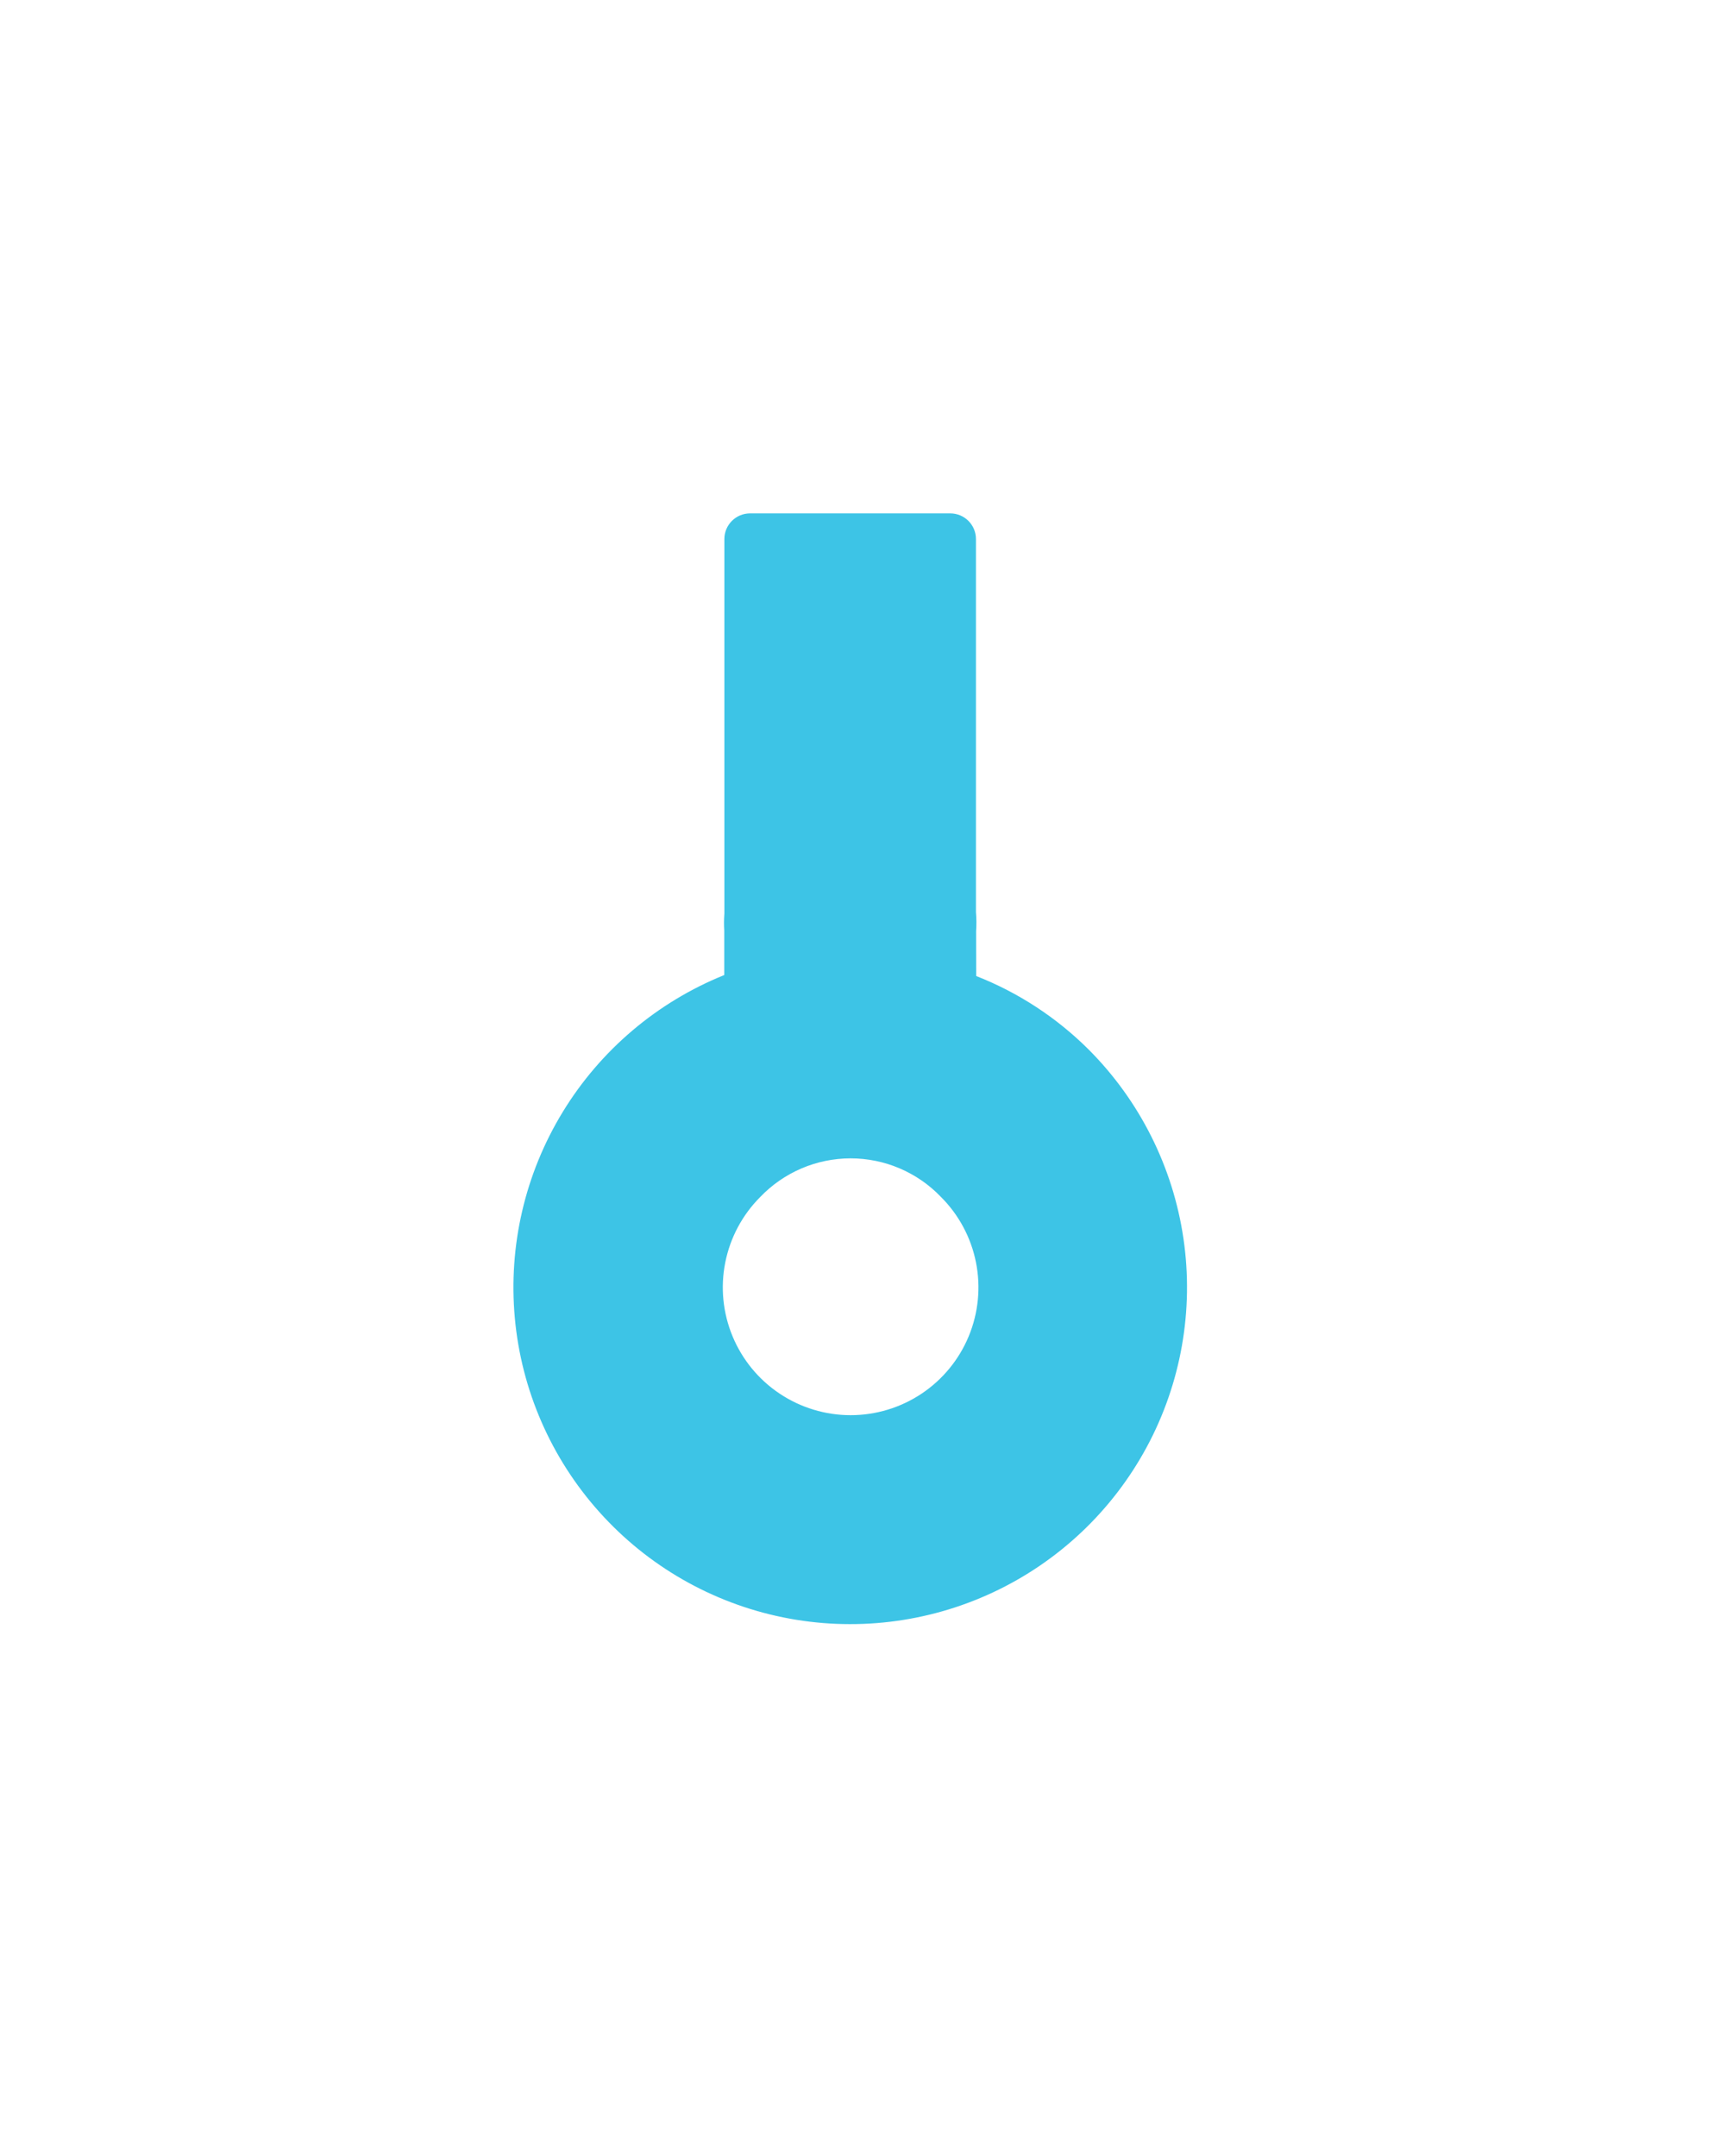 <svg width="67" height="84" viewBox="0 0 67 84" fill="none" xmlns="http://www.w3.org/2000/svg">
<g filter="url(#filter0_d_116_944)">
<path fill-rule="evenodd" clip-rule="evenodd" d="M24.217 15C23.664 15 23.217 15.448 23.217 16V30.59C23.216 30.6 23.215 30.61 23.215 30.619C23.2 30.829 23.199 31.04 23.212 31.25V32.985C20.597 34.04 18.392 35.909 16.923 38.315C15.453 40.721 14.798 43.536 15.054 46.344C15.31 49.151 16.464 51.802 18.345 53.902C20.225 56.003 22.732 57.442 25.494 58.006C28.257 58.57 31.127 58.229 33.681 57.034C36.234 55.839 38.334 53.853 39.671 51.37C41.007 48.888 41.508 46.041 41.1 43.252C40.691 40.462 39.395 37.878 37.403 35.883C36.155 34.64 34.666 33.666 33.026 33.023L33.023 31.285C33.04 31.032 33.038 30.781 33.017 30.532V16C33.017 15.448 32.569 15 32.017 15H24.217ZM33.018 44.18C32.826 43.215 32.352 42.327 31.655 41.631L31.65 41.626C31.195 41.151 30.649 40.774 30.044 40.516C29.439 40.258 28.788 40.126 28.131 40.126C27.474 40.127 26.823 40.26 26.219 40.519C25.614 40.778 25.069 41.156 24.614 41.631C23.918 42.327 23.444 43.215 23.252 44.18C23.059 45.146 23.158 46.147 23.535 47.057C23.912 47.967 24.55 48.745 25.369 49.291C26.188 49.839 27.15 50.131 28.135 50.131C29.12 50.131 30.082 49.839 30.901 49.292C31.72 48.745 32.358 47.967 32.735 47.057C33.112 46.147 33.21 45.146 33.018 44.18Z" fill="#3DC4E6"/>
</g>
<defs>
<filter id="filter0_d_116_944" x="0" y="0" width="66.238" height="83.272" filterUnits="userSpaceOnUse" color-interpolation-filters="sRGB">
<feFlood flood-opacity="0" result="BackgroundImageFix"/>
<feColorMatrix in="SourceAlpha" type="matrix" values="0 0 0 0 0 0 0 0 0 0 0 0 0 0 0 0 0 0 127 0" result="hardAlpha"/>
<feOffset dx="5" dy="5"/>
<feGaussianBlur stdDeviation="10"/>
<feComposite in2="hardAlpha" operator="out"/>
<feColorMatrix type="matrix" values="0 0 0 0 0.239 0 0 0 0 0.769 0 0 0 0 0.902 0 0 0 0.5 0"/>
<feBlend mode="normal" in2="BackgroundImageFix" result="effect1_dropShadow_116_944"/>
<feBlend mode="normal" in="SourceGraphic" in2="effect1_dropShadow_116_944" result="shape"/>
</filter>
</defs>
</svg>
